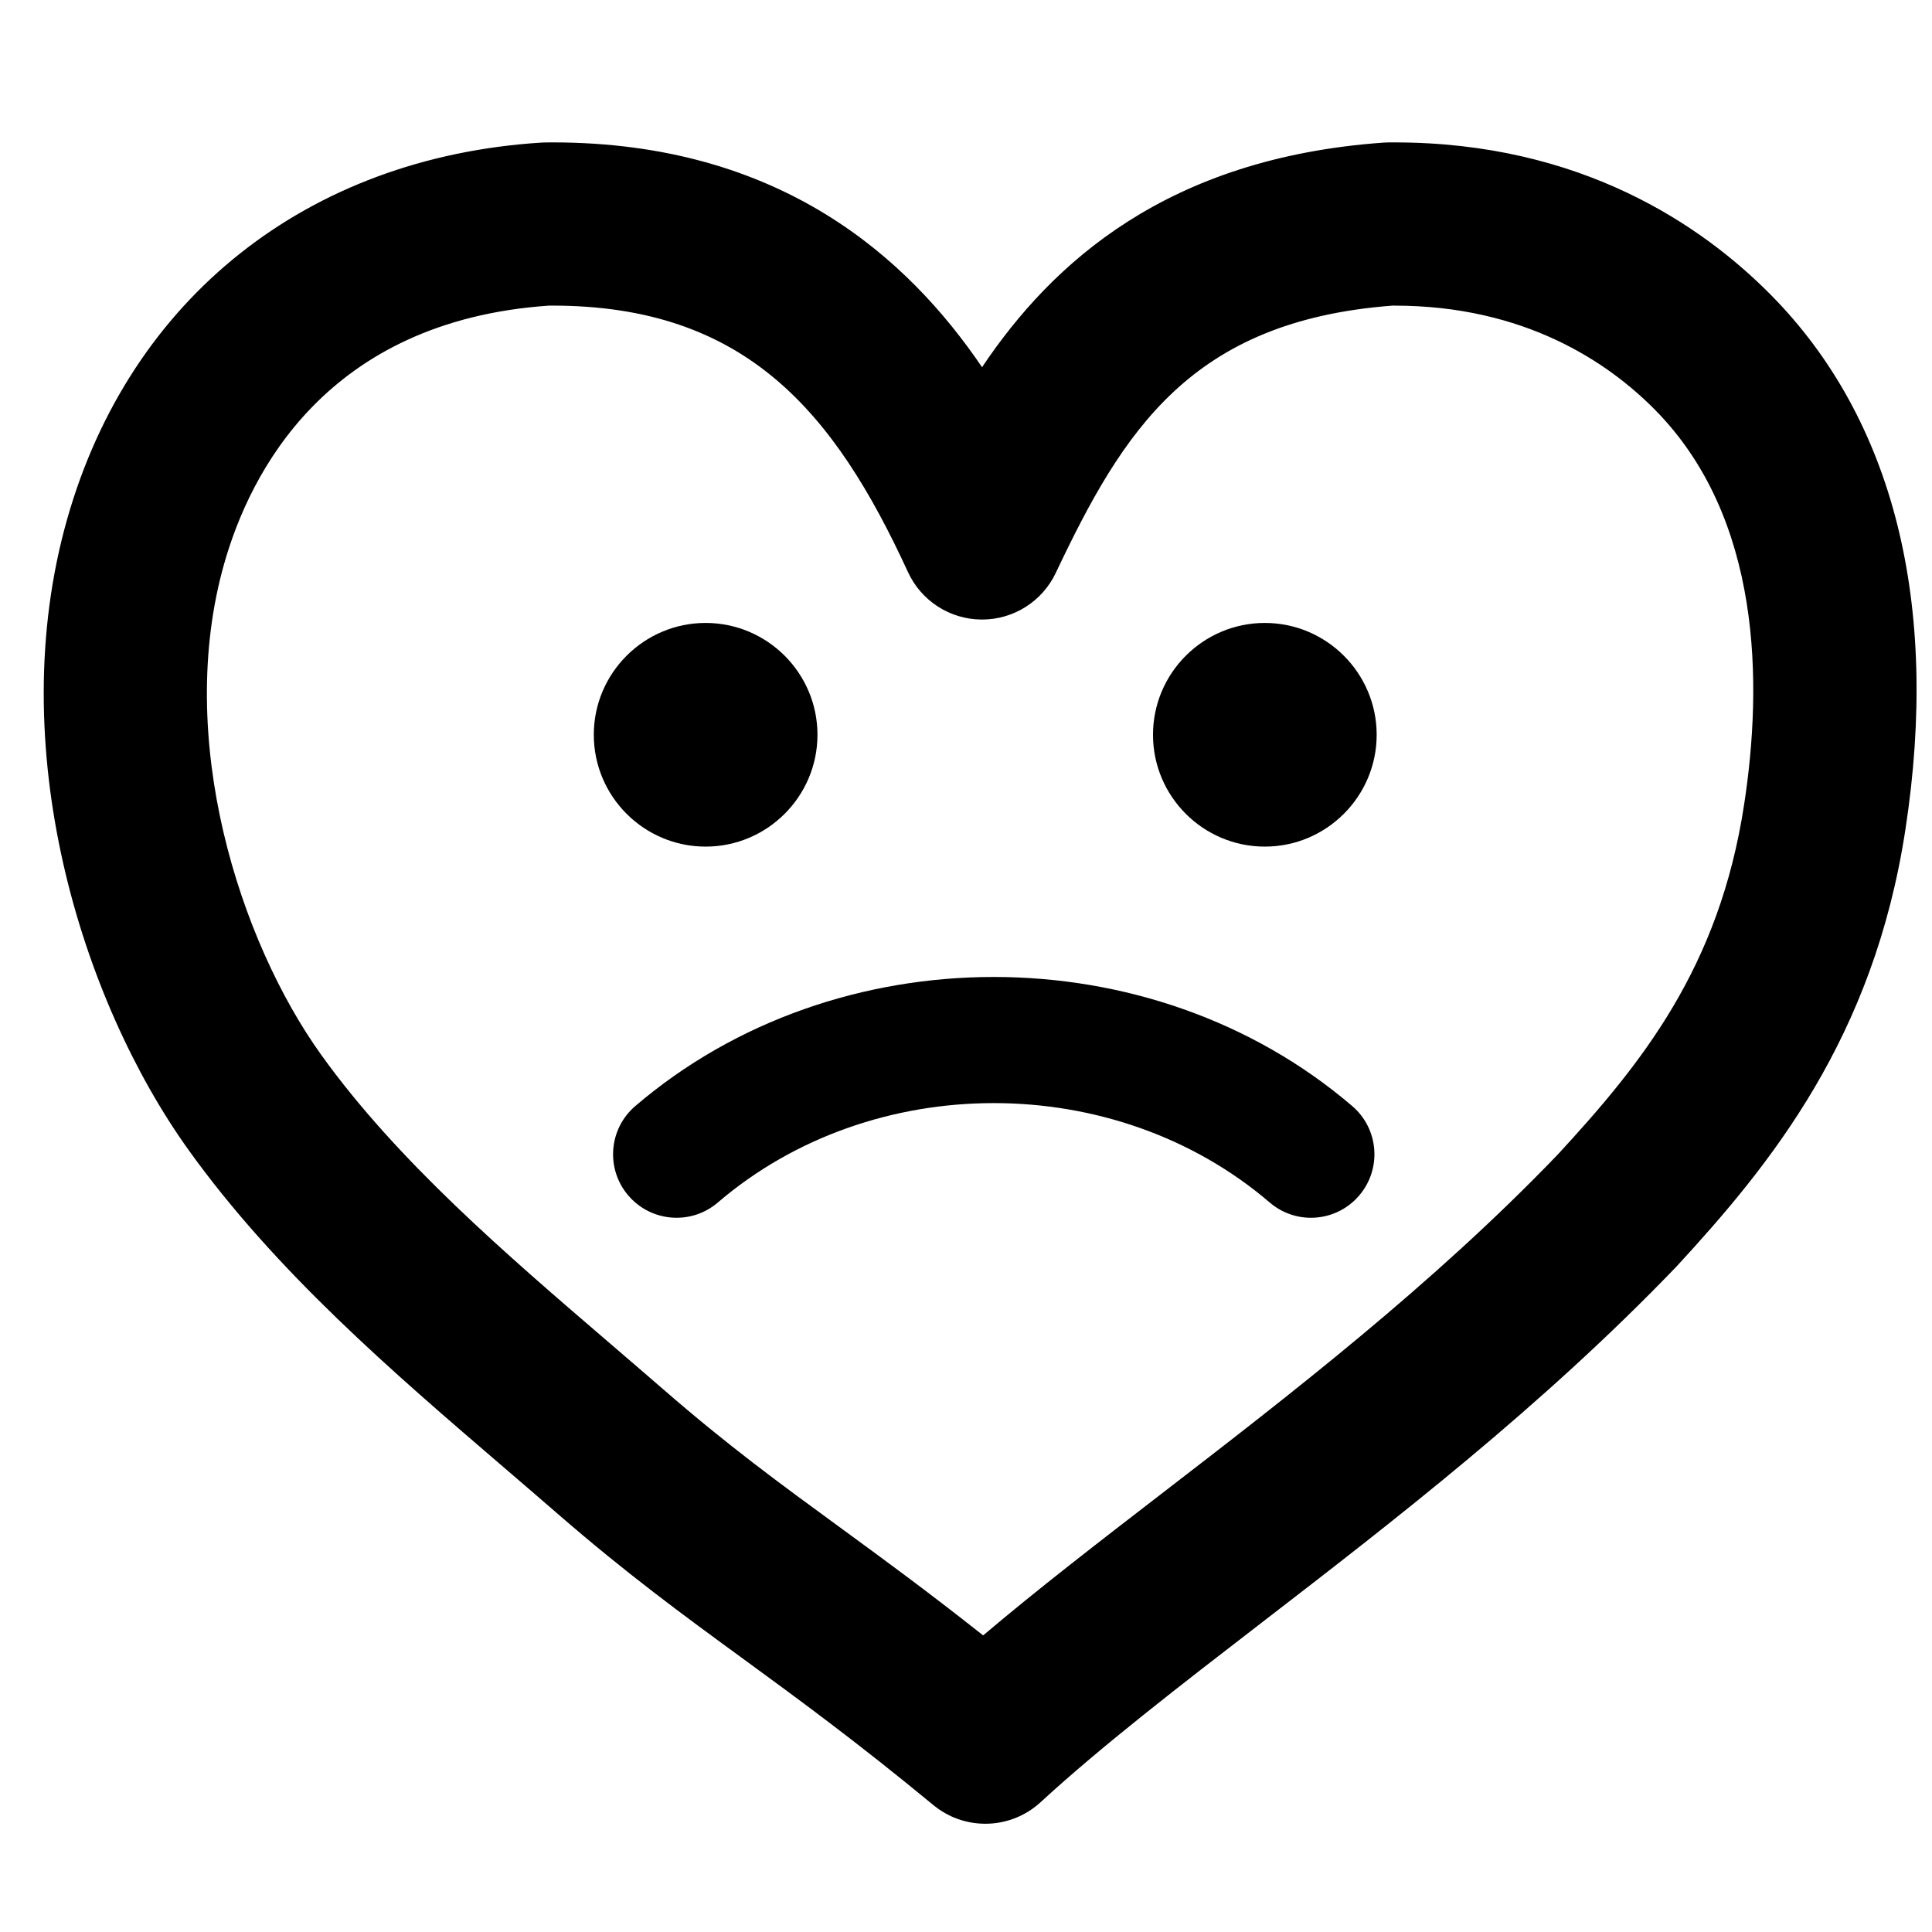 <?xml version="1.0" encoding="UTF-8"?>
<!-- Uploaded to: ICON Repo, www.iconrepo.com, Generator: ICON Repo Mixer Tools -->
<svg width="800px" height="800px" version="1.1" viewBox="144 144 512 512" xmlns="http://www.w3.org/2000/svg">
 <defs>
  <clipPath id="a">
   <path d="m155 181h496.9v447h-496.9z"/>
  </clipPath>
 </defs>
 <path d="m331 368.36c16.34 0 29.637-13.297 29.637-29.637 0-16.34-13.297-29.637-29.637-29.637s-29.637 13.293-29.637 29.637 13.301 29.637 29.637 29.637z"/>
 <path d="m479.19 368.36c16.34 0 29.641-13.297 29.641-29.637 0-16.34-13.301-29.637-29.641-29.637-16.336 0-29.633 13.293-29.633 29.637s13.297 29.637 29.633 29.637z"/>
 <path d="m334.24 462.67c41-35.117 105.24-35.117 146.24 0 3.172 2.715 7.059 4.051 10.922 4.051 4.75 0 9.461-1.996 12.785-5.887 6.047-7.055 5.231-17.676-1.832-23.715-53.27-45.617-136.73-45.617-190 0-7.059 6.039-7.883 16.66-1.836 23.715 6.055 7.062 16.676 7.887 23.723 1.836z"/>
 <g clip-path="url(#a)">
  <path d="m405.11 627.31c-4.875 0-9.75-1.641-13.754-4.941-20.473-16.887-35.742-28.043-50.504-38.832-15.867-11.59-30.859-22.539-49.289-38.559-4.547-3.949-9.176-7.926-13.852-11.934-29.793-25.566-60.598-52.004-83.801-84.371-28.363-39.609-49.285-106.65-32.102-167.14 16.605-58.484 63.547-95.773 125.57-99.738 0.383-0.023 0.77-0.039 1.152-0.043l1.863-0.016c60.609 0 94.328 30.797 113.86 59.578 18.613-27.77 49.082-55.418 106.34-59.516 0.441-0.027 0.883-0.047 1.332-0.055l1.605-0.004c49.43 0 81.531 21.969 99.75 40.395 32.516 32.859 44.859 81.84 35.68 141.64-8.418 55.336-35.734 88.812-60.664 115.86-35.621 37.09-75.043 67.484-109.83 94.301-21.824 16.824-42.434 32.715-58.711 47.676-4.125 3.793-9.379 5.703-14.641 5.703zm-115.57-402.32c-59.18 4.047-79.355 44.531-86.121 68.352-13.176 46.395 4.066 99.98 25.66 130.14 20.16 28.125 48.957 52.84 76.809 76.738 4.742 4.074 9.449 8.113 14.059 12.117 17.047 14.812 30.66 24.758 46.43 36.277 11.129 8.133 23.41 17.105 38.164 28.785 14.465-12.246 30.637-24.723 47.516-37.73 33.594-25.895 71.664-55.242 104.75-89.691 22.125-24 42.801-49.43 49.398-92.746 4.902-31.914 4.758-75.957-23.664-104.68-12.438-12.57-34.504-27.555-69.008-27.555h-0.543c-53.457 4.062-71.367 33.195-89.199 70.824-3.574 7.555-11.188 12.367-19.535 12.367h-0.125c-8.402-0.047-16.012-4.961-19.52-12.598-19.48-42.375-42.957-70.598-94.219-70.598z"/>
 </g>
</svg>